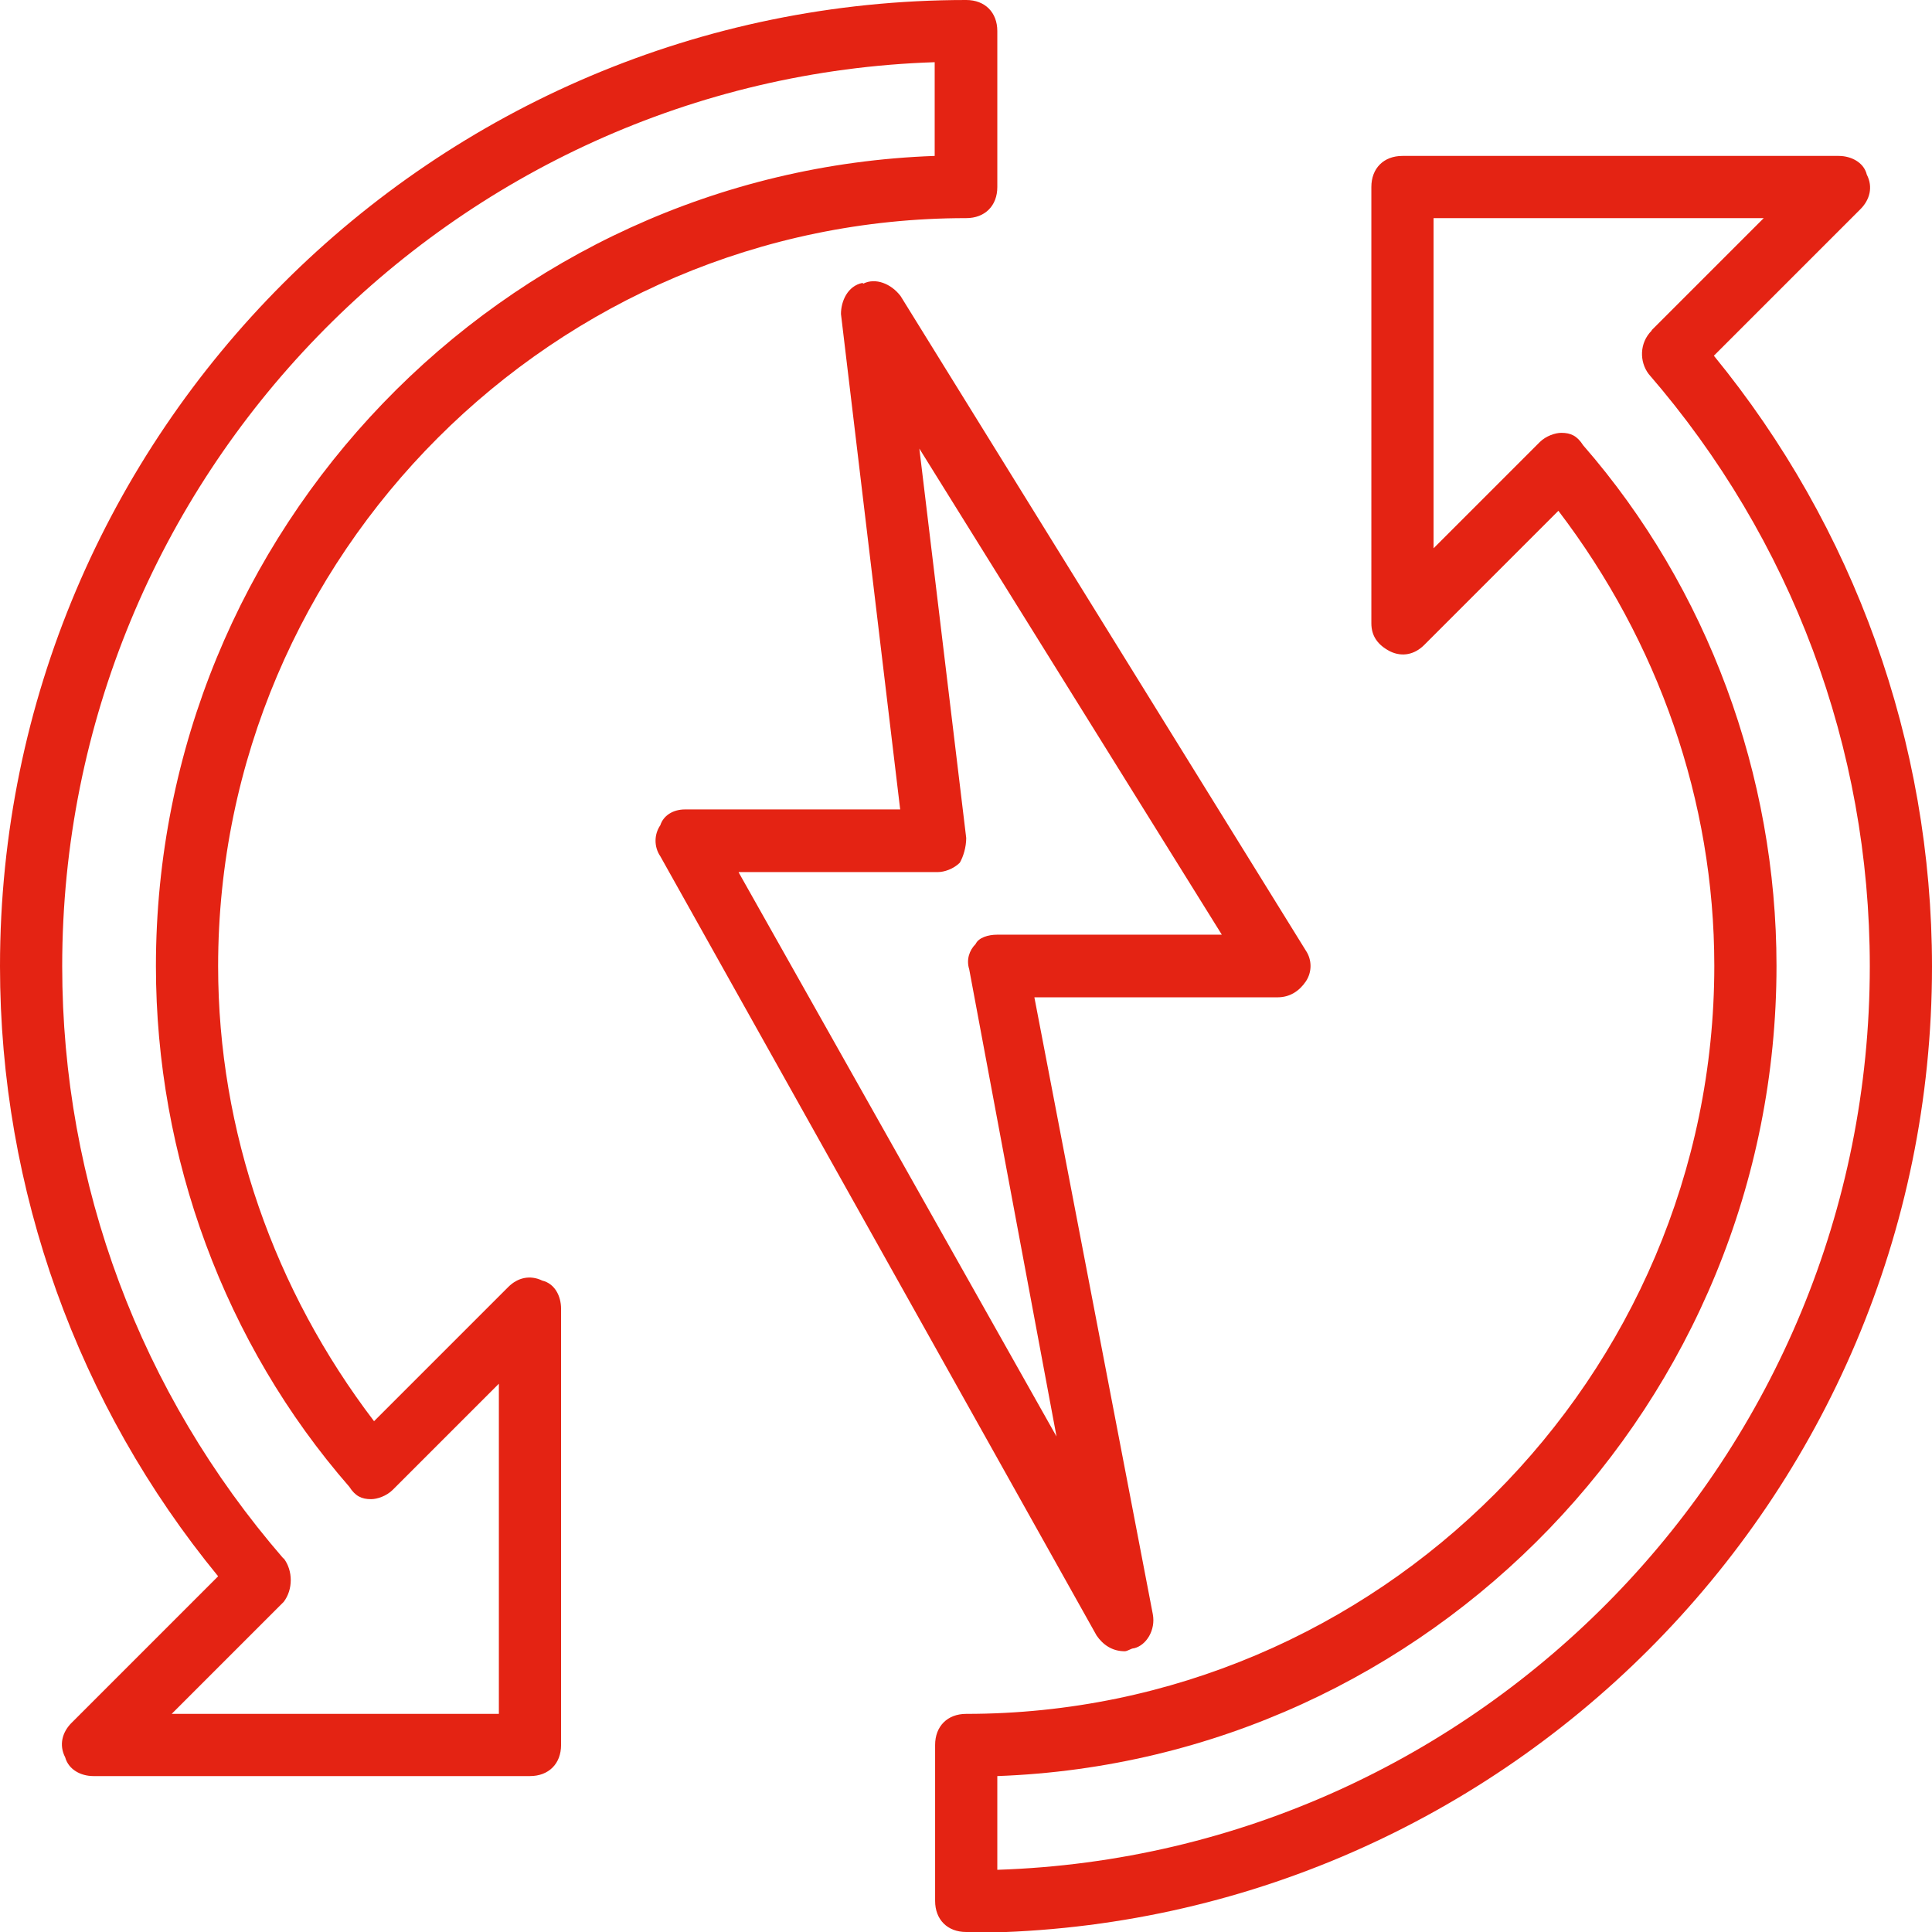 <?xml version="1.0" encoding="UTF-8"?><svg id="b" xmlns="http://www.w3.org/2000/svg" viewBox="0 0 45.35 45.35"><defs><style>.d{fill:#e42313;stroke-width:0px;}</style></defs><g id="c"><path class="d" d="M6.66,36.58c.22.29.22.73,0,1.02l-2.63,2.63h7.68v-7.75l-2.49,2.49c-.15.15-.37.22-.51.22-.22,0-.37-.07-.51-.29-2.93-3.36-4.54-7.75-4.54-12.22C3.66,12.44,11.78,4.02,21.94,3.66V1.46C10.61,1.83,1.46,11.19,1.46,22.68c0,5.12,1.83,10.02,5.19,13.9M22.68,0c.44,0,.73.29.73.73v3.66c0,.44-.29.73-.73.73-9.66,0-17.56,7.9-17.56,17.56,0,3.88,1.32,7.61,3.66,10.68l3.15-3.15c.22-.22.51-.29.8-.15.29.07.44.36.44.66v10.24c0,.44-.29.73-.73.73H2.19c-.29,0-.58-.15-.66-.44-.15-.29-.07-.59.15-.81l3.44-3.44C1.83,32.99,0,27.94,0,22.68,0,10.17,10.17,0,22.68,0"/><path class="d" d="M38.77,7.75l2.63-2.63h-7.75v7.75l2.49-2.49c.15-.15.37-.22.51-.22.22,0,.37.07.51.29,2.93,3.36,4.54,7.76,4.54,12.22,0,10.24-8.12,18.65-18.29,19.02v2.2c11.34-.37,20.48-9.73,20.48-21.21,0-5.12-1.83-10.02-5.19-13.9-.22-.29-.22-.73.07-1.02M22.68,45.35c-.44,0-.73-.29-.73-.73v-3.66c0-.44.29-.73.73-.73,9.66,0,17.56-7.9,17.56-17.56,0-3.88-1.32-7.61-3.66-10.68l-3.15,3.15c-.22.22-.51.29-.8.15-.29-.15-.44-.36-.44-.66V4.39c0-.44.29-.73.73-.73h10.24c.29,0,.59.15.66.44.15.29.07.59-.15.81l-3.44,3.44c3.29,4.02,5.12,9.07,5.12,14.34,0,12.51-10.17,22.68-22.68,22.68"/><path class="d" d="M17.34,20.48l7.46,13.24-2.05-10.97c-.07-.22,0-.44.15-.59.07-.15.29-.22.51-.22h5.27l-7.1-11.41,1.1,9.14c0,.22-.07.44-.15.58-.15.15-.37.22-.51.22h-4.68ZM20.26,6.66c.29-.15.66,0,.88.29l9.51,15.36c.15.22.15.51,0,.73-.15.22-.37.37-.66.37h-5.71l2.78,14.48c.07.37-.15.73-.44.8-.07,0-.15.07-.22.07-.29,0-.51-.15-.66-.37l-10.24-18.29c-.15-.22-.15-.51,0-.73.07-.22.29-.37.58-.37h5.05l-1.39-11.63c0-.29.15-.66.51-.73"/></g></svg>